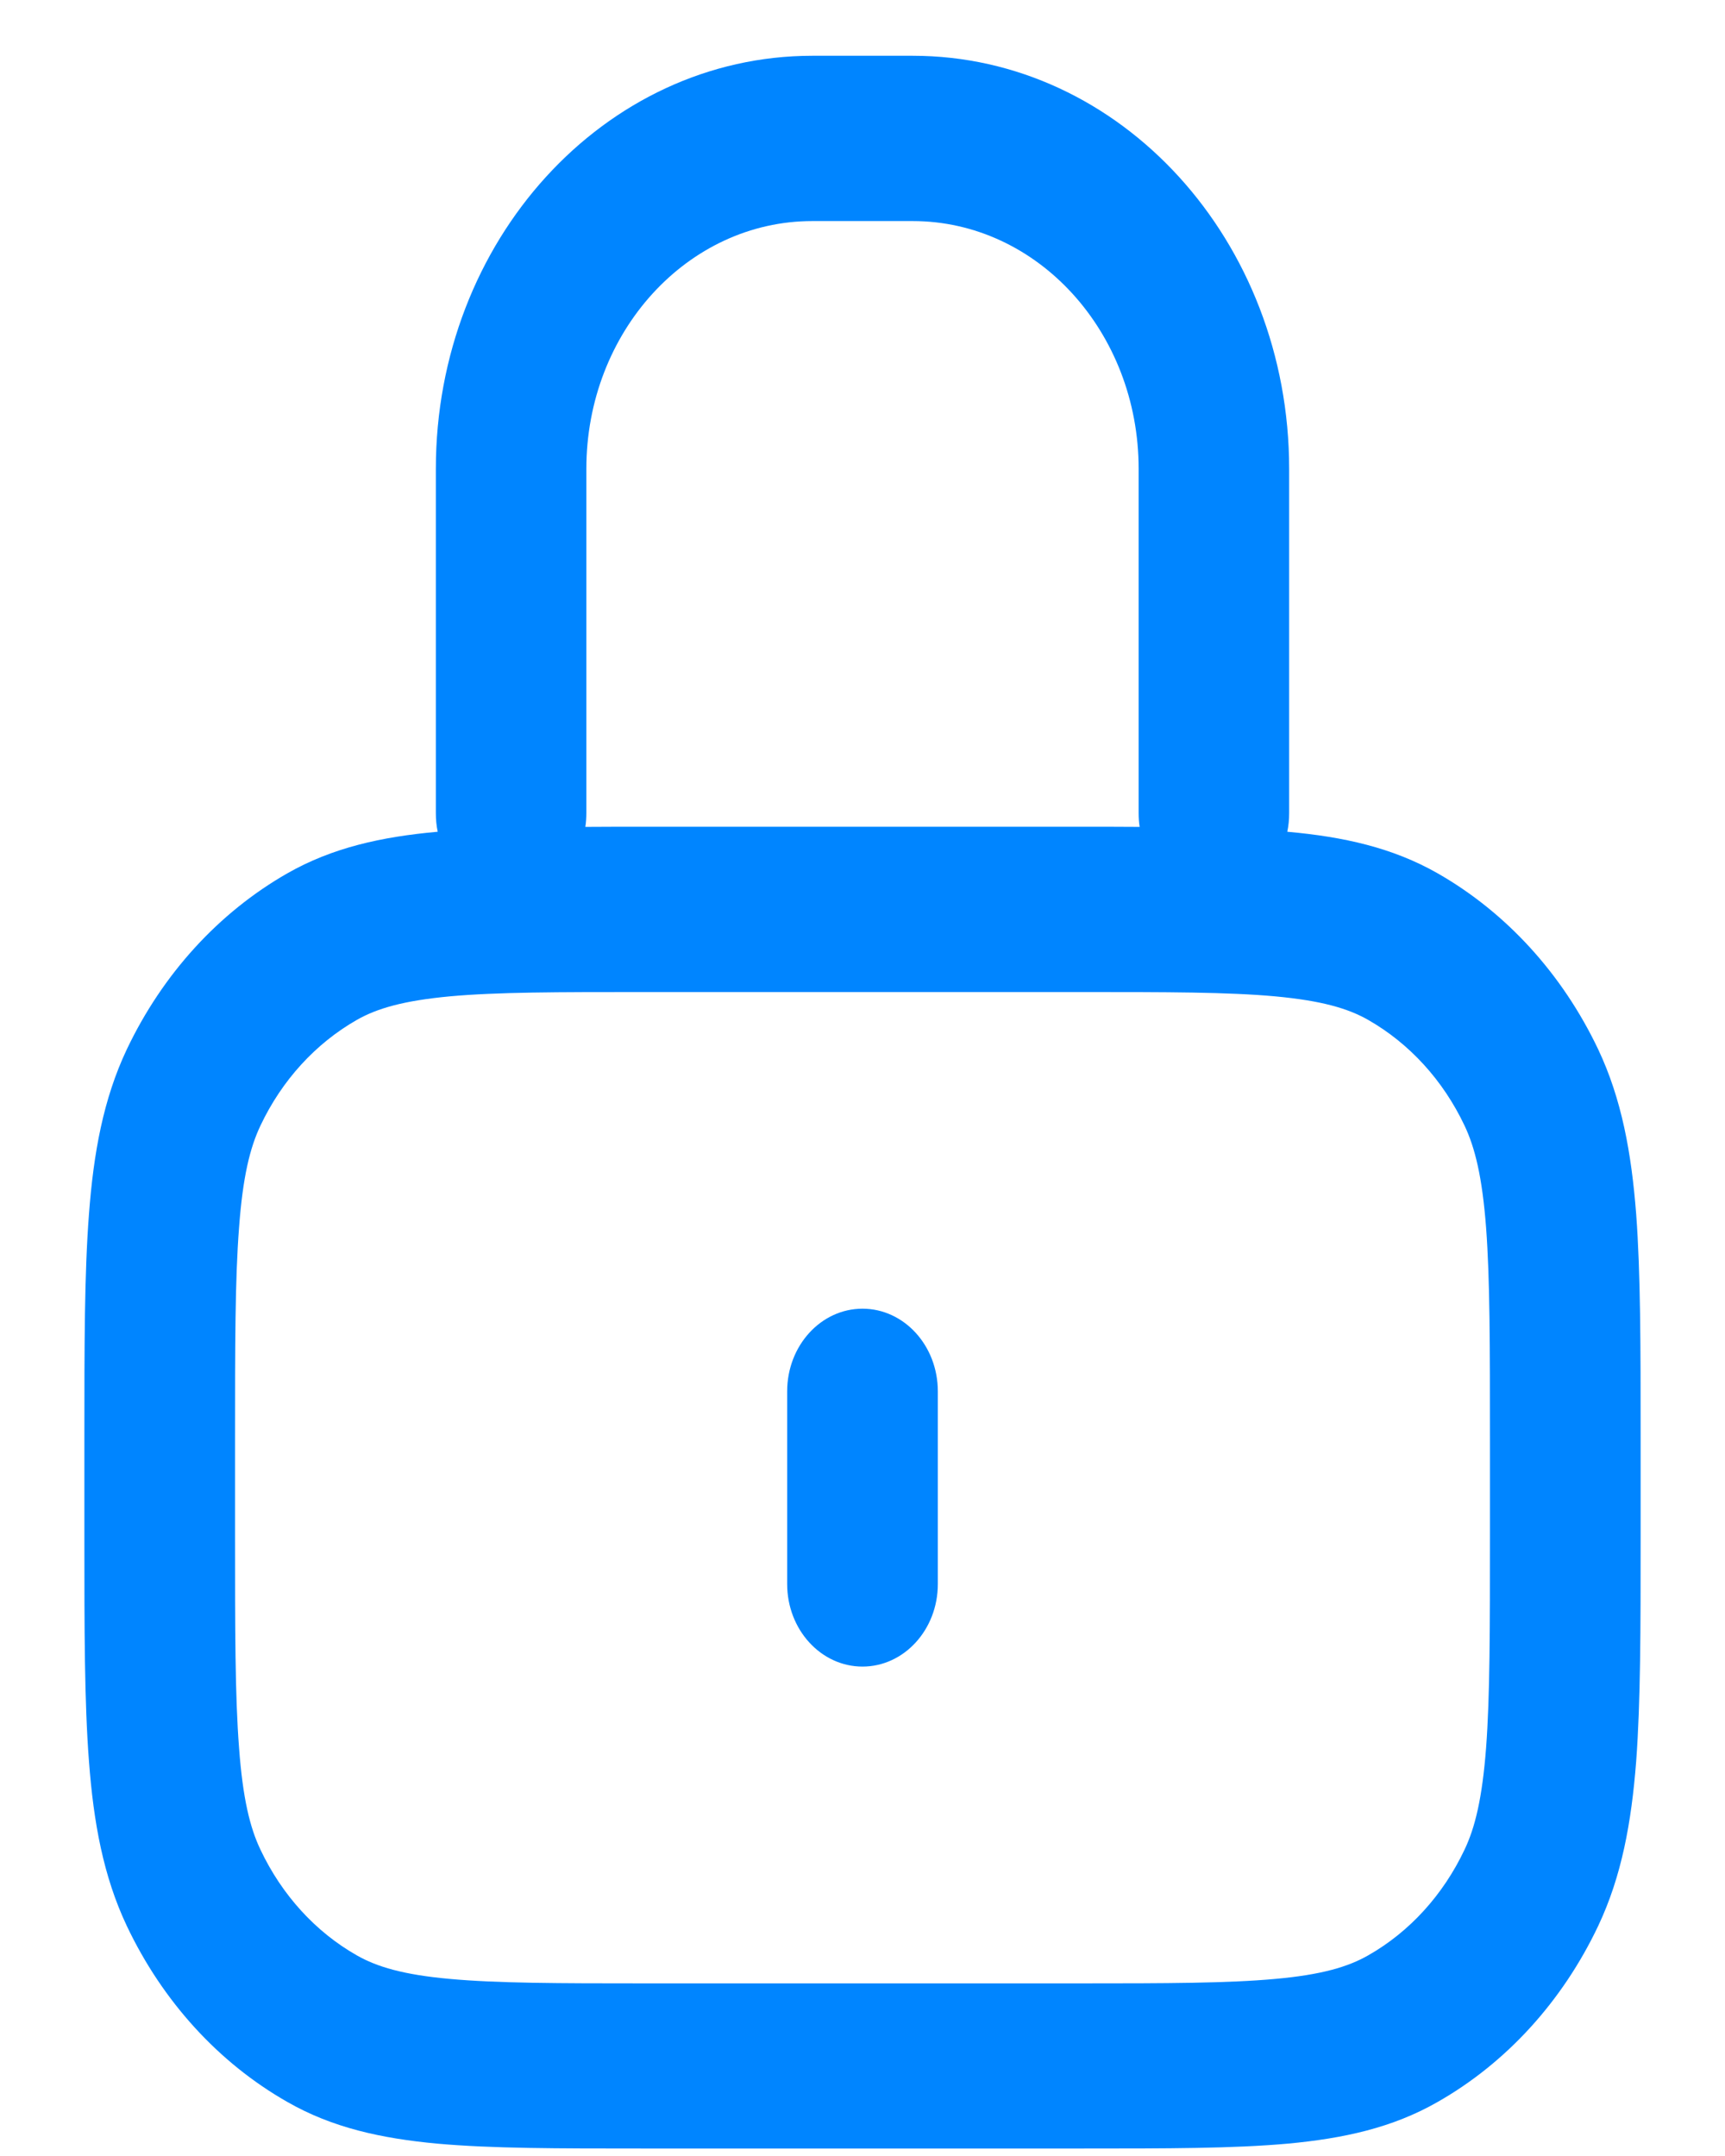 <svg width="12" height="15" viewBox="0 0 12 15" fill="none" xmlns="http://www.w3.org/2000/svg">
<g id="lock">
<path id="Vector" fill-rule="evenodd" clip-rule="evenodd" d="M5.651 1.538C4.783 1.538 4.079 2.31 4.079 3.262V5.657C4.079 5.689 4.077 5.722 4.072 5.753C4.196 5.752 4.326 5.752 4.462 5.752H7.538C7.674 5.752 7.804 5.752 7.928 5.753C7.923 5.722 7.921 5.689 7.921 5.657V3.262C7.921 2.31 7.217 1.538 6.349 1.538H5.651ZM8.955 5.787C8.964 5.745 8.968 5.701 8.968 5.657V3.262C8.968 1.675 7.796 0.388 6.349 0.388H5.651C4.204 0.388 3.032 1.675 3.032 3.262V5.657C3.032 5.701 3.036 5.745 3.045 5.787C3.044 5.787 3.043 5.787 3.042 5.787C2.654 5.822 2.313 5.897 1.999 6.076C1.521 6.349 1.131 6.777 0.882 7.301C0.719 7.646 0.651 8.02 0.619 8.446C0.587 8.859 0.587 9.37 0.587 10.003V10.697C0.587 11.331 0.587 11.841 0.619 12.255C0.651 12.681 0.719 13.054 0.882 13.399C1.131 13.924 1.521 14.352 1.999 14.624C2.313 14.804 2.654 14.878 3.042 14.914C3.419 14.948 3.884 14.948 4.462 14.948H7.538C8.116 14.948 8.581 14.948 8.958 14.914C9.346 14.878 9.687 14.804 10.001 14.624C10.479 14.352 10.869 13.924 11.118 13.399C11.281 13.054 11.349 12.681 11.382 12.255C11.413 11.841 11.413 11.33 11.413 10.697V10.003C11.413 9.37 11.413 8.859 11.382 8.446C11.349 8.02 11.281 7.646 11.118 7.301C10.869 6.777 10.479 6.349 10.001 6.076C9.687 5.897 9.346 5.822 8.958 5.787C8.957 5.787 8.956 5.787 8.955 5.787ZM3.129 6.932C2.807 6.962 2.622 7.016 2.482 7.096C2.195 7.26 1.961 7.516 1.812 7.831C1.739 7.985 1.689 8.187 1.663 8.541C1.635 8.901 1.635 9.364 1.635 10.028V10.672C1.635 11.336 1.635 11.799 1.663 12.16C1.689 12.513 1.739 12.716 1.812 12.869C1.961 13.184 2.195 13.441 2.482 13.604C2.622 13.684 2.807 13.739 3.129 13.768C3.457 13.798 3.879 13.799 4.485 13.799H7.516C8.121 13.799 8.543 13.798 8.871 13.768C9.194 13.739 9.378 13.684 9.518 13.604C9.805 13.441 10.039 13.184 10.188 12.869C10.261 12.716 10.311 12.513 10.338 12.16C10.365 11.799 10.365 11.336 10.365 10.672V10.028C10.365 9.364 10.365 8.901 10.338 8.541C10.311 8.187 10.261 7.985 10.188 7.831C10.039 7.516 9.805 7.26 9.518 7.096C9.378 7.016 9.194 6.962 8.871 6.932C8.543 6.902 8.121 6.902 7.516 6.902H4.485C3.879 6.902 3.457 6.902 3.129 6.932ZM6 9.105C6.289 9.105 6.524 9.362 6.524 9.68V11.021C6.524 11.338 6.289 11.595 6 11.595C5.711 11.595 5.476 11.338 5.476 11.021V9.68C5.476 9.362 5.711 9.105 6 9.105Z" fill="#0085FF"/>
</g>
</svg>
